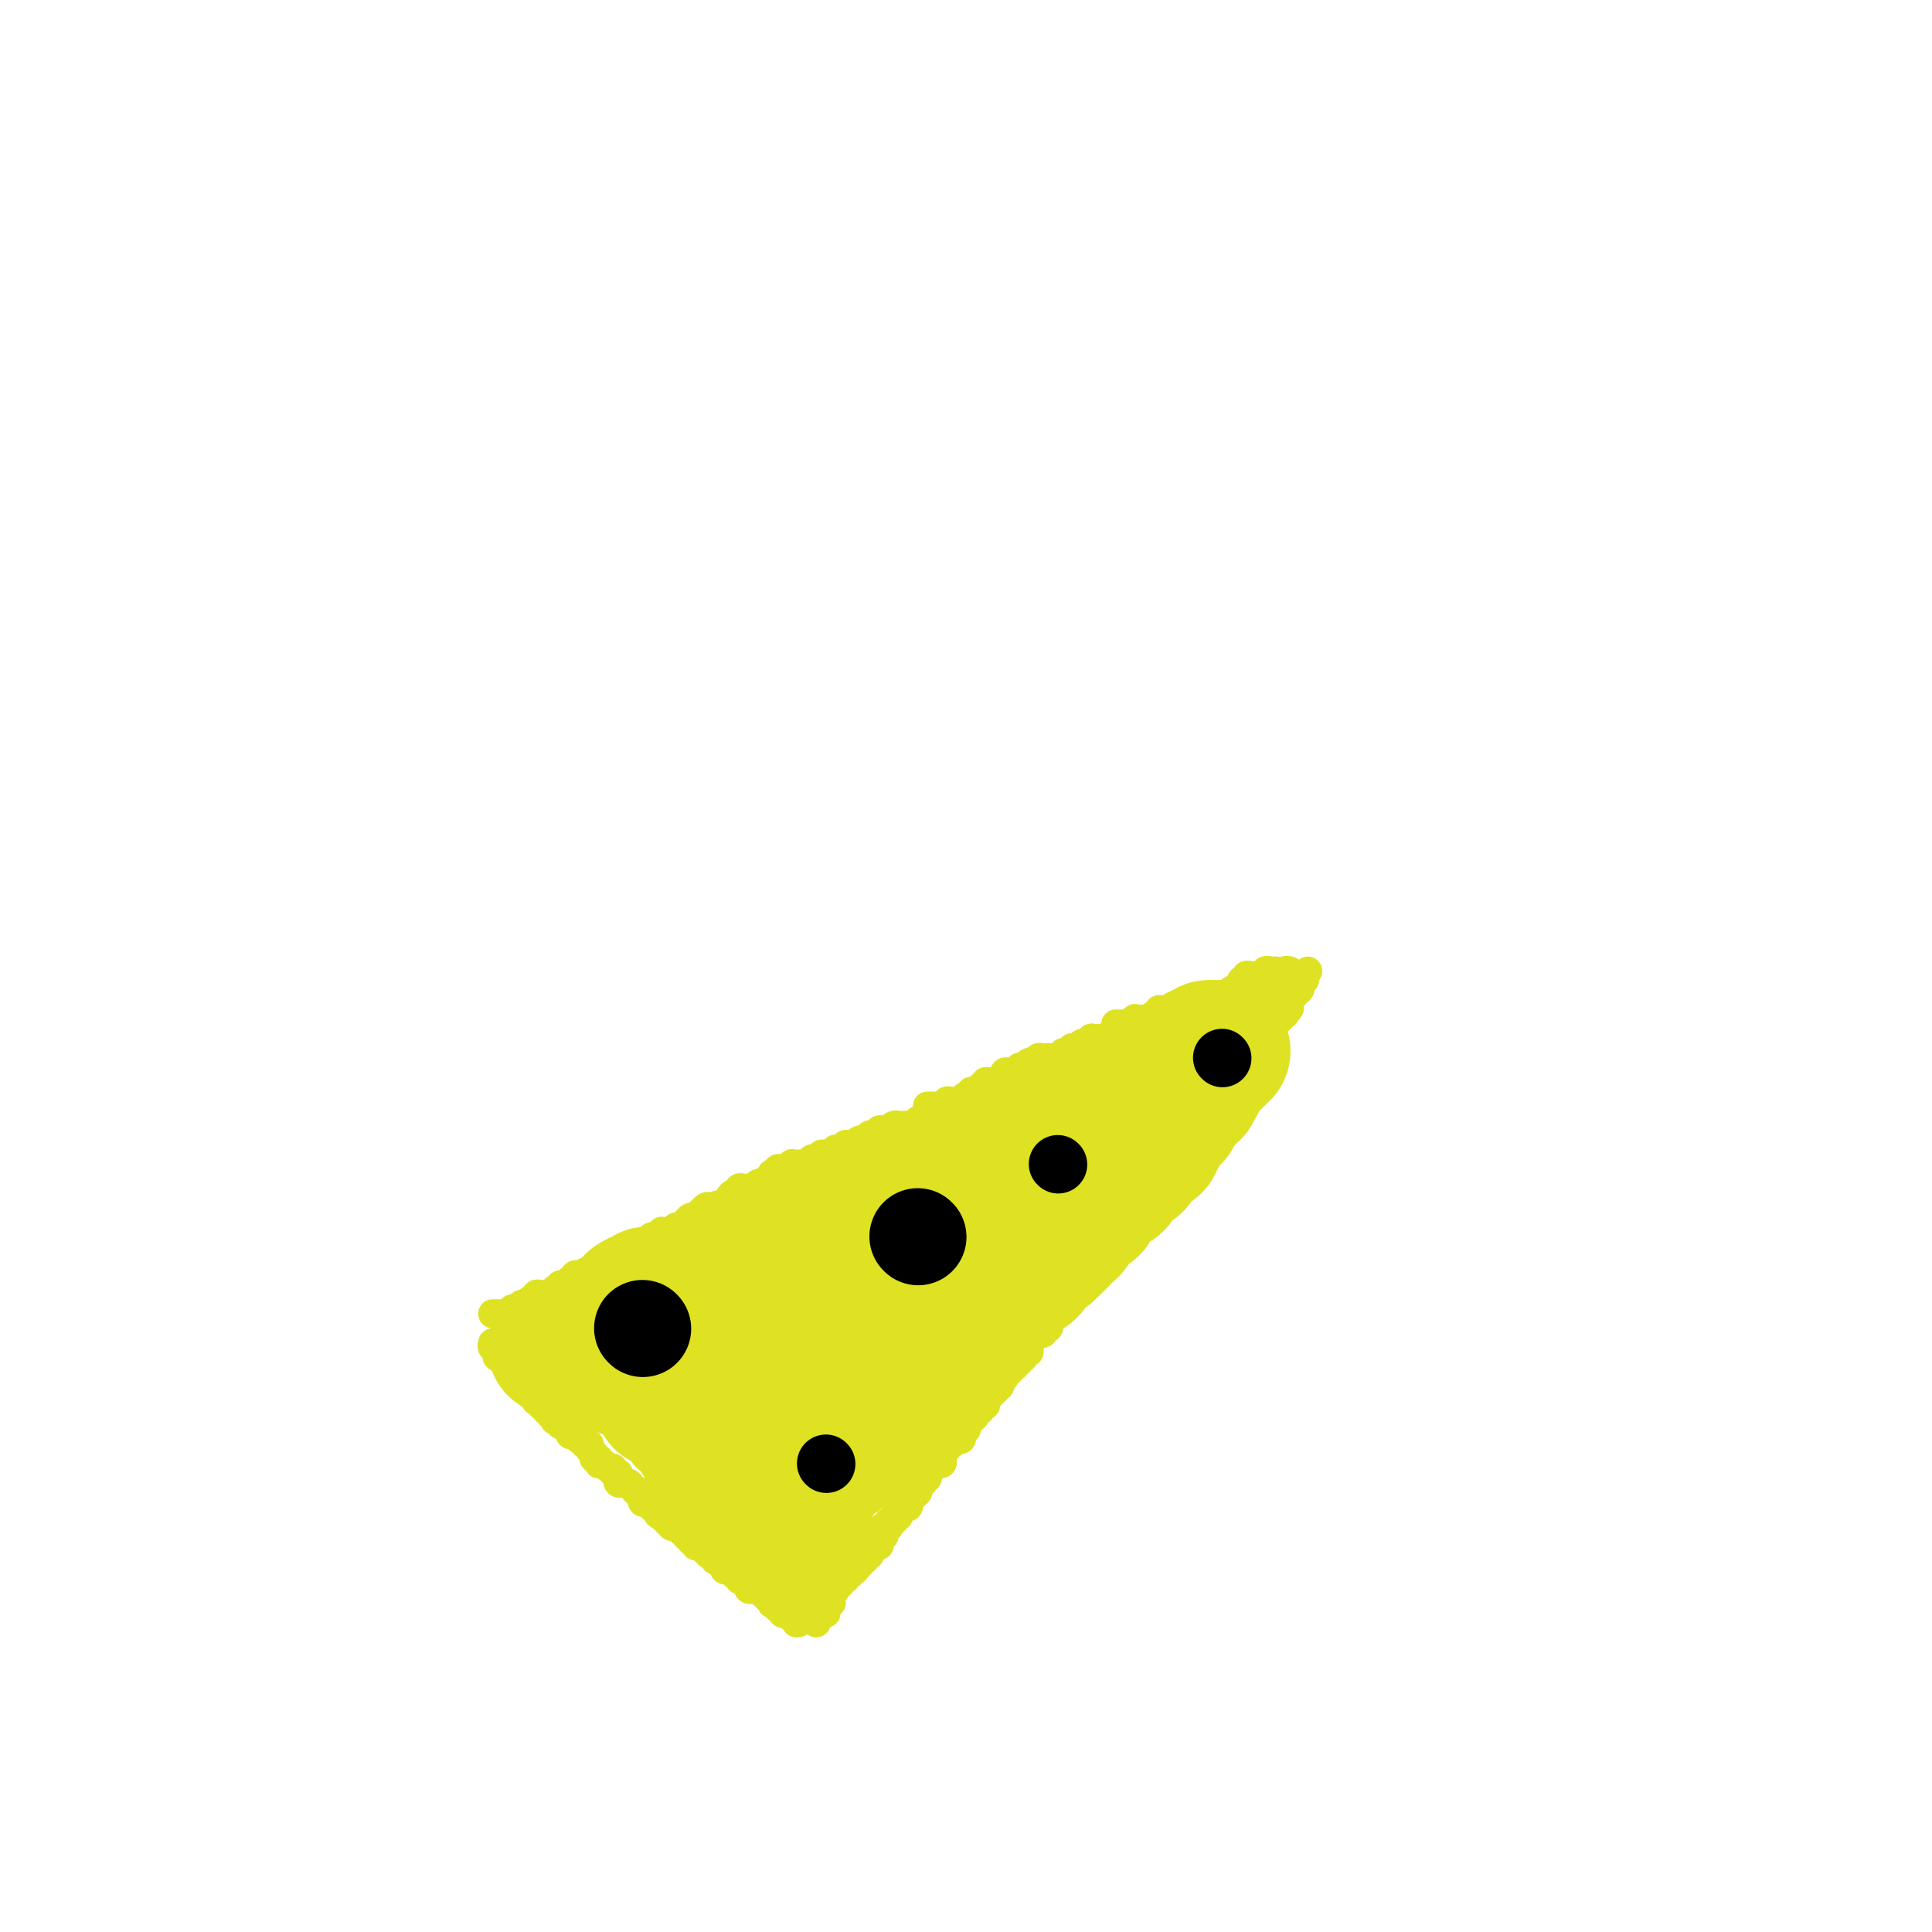 <svg viewBox='0 0 400 400' version='1.1' xmlns='http://www.w3.org/2000/svg' xmlns:xlink='http://www.w3.org/1999/xlink'><g fill='none' stroke='#DEE222' stroke-width='6' stroke-linecap='round' stroke-linejoin='round'><path d='M102,278c-0.111,0.445 -0.222,0.890 0,1c0.222,0.110 0.776,-0.114 1,0c0.224,0.114 0.116,0.566 0,1c-0.116,0.434 -0.241,0.851 0,1c0.241,0.149 0.849,0.029 1,0c0.151,-0.029 -0.155,0.034 0,0c0.155,-0.034 0.773,-0.163 1,0c0.227,0.163 0.065,0.618 0,1c-0.065,0.382 -0.032,0.691 0,1'/><path d='M105,283c0.691,0.709 0.920,-0.020 1,0c0.080,0.020 0.011,0.789 0,1c-0.011,0.211 0.035,-0.137 0,0c-0.035,0.137 -0.150,0.758 0,1c0.150,0.242 0.566,0.106 1,0c0.434,-0.106 0.886,-0.182 1,0c0.114,0.182 -0.109,0.622 0,1c0.109,0.378 0.551,0.693 1,1c0.449,0.307 0.905,0.604 1,1c0.095,0.396 -0.172,0.891 0,1c0.172,0.109 0.782,-0.168 1,0c0.218,0.168 0.043,0.781 0,1c-0.043,0.219 0.045,0.043 0,0c-0.045,-0.043 -0.223,0.045 0,0c0.223,-0.045 0.849,-0.223 1,0c0.151,0.223 -0.171,0.849 0,1c0.171,0.151 0.834,-0.171 1,0c0.166,0.171 -0.165,0.834 0,1c0.165,0.166 0.828,-0.165 1,0c0.172,0.165 -0.146,0.828 0,1c0.146,0.172 0.756,-0.146 1,0c0.244,0.146 0.121,0.756 0,1c-0.121,0.244 -0.239,0.121 0,0c0.239,-0.121 0.834,-0.239 1,0c0.166,0.239 -0.096,0.835 0,1c0.096,0.165 0.551,-0.100 1,0c0.449,0.100 0.891,0.567 1,1c0.109,0.433 -0.114,0.834 0,1c0.114,0.166 0.565,0.097 1,0c0.435,-0.097 0.853,-0.223 1,0c0.147,0.223 0.024,0.796 0,1c-0.024,0.204 0.050,0.040 0,0c-0.050,-0.040 -0.225,0.045 0,0c0.225,-0.045 0.849,-0.220 1,0c0.151,0.220 -0.171,0.833 0,1c0.171,0.167 0.834,-0.114 1,0c0.166,0.114 -0.166,0.623 0,1c0.166,0.377 0.829,0.623 1,1c0.171,0.377 -0.151,0.886 0,1c0.151,0.114 0.776,-0.167 1,0c0.224,0.167 0.049,0.781 0,1c-0.049,0.219 0.029,0.044 0,0c-0.029,-0.044 -0.167,0.045 0,0c0.167,-0.045 0.637,-0.223 1,0c0.363,0.223 0.619,0.849 1,1c0.381,0.151 0.887,-0.171 1,0c0.113,0.171 -0.167,0.834 0,1c0.167,0.166 0.781,-0.166 1,0c0.219,0.166 0.044,0.829 0,1c-0.044,0.171 0.044,-0.151 0,0c-0.044,0.151 -0.219,0.775 0,1c0.219,0.225 0.832,0.050 1,0c0.168,-0.050 -0.109,0.024 0,0c0.109,-0.024 0.603,-0.146 1,0c0.397,0.146 0.695,0.560 1,1c0.305,0.440 0.617,0.907 1,1c0.383,0.093 0.837,-0.186 1,0c0.163,0.186 0.033,0.838 0,1c-0.033,0.162 0.029,-0.167 0,0c-0.029,0.167 -0.148,0.829 0,1c0.148,0.171 0.565,-0.147 1,0c0.435,0.147 0.890,0.761 1,1c0.110,0.239 -0.124,0.103 0,0c0.124,-0.103 0.607,-0.172 1,0c0.393,0.172 0.697,0.586 1,1'/><path d='M137,313c4.968,4.863 1.388,2.020 0,1c-1.388,-1.020 -0.583,-0.217 0,0c0.583,0.217 0.945,-0.152 1,0c0.055,0.152 -0.197,0.826 0,1c0.197,0.174 0.841,-0.151 1,0c0.159,0.151 -0.169,0.776 0,1c0.169,0.224 0.834,0.045 1,0c0.166,-0.045 -0.167,0.045 0,0c0.167,-0.045 0.833,-0.223 1,0c0.167,0.223 -0.167,0.848 0,1c0.167,0.152 0.833,-0.171 1,0c0.167,0.171 -0.166,0.834 0,1c0.166,0.166 0.832,-0.165 1,0c0.168,0.165 -0.161,0.828 0,1c0.161,0.172 0.814,-0.146 1,0c0.186,0.146 -0.094,0.756 0,1c0.094,0.244 0.564,0.122 1,0c0.436,-0.122 0.839,-0.244 1,0c0.161,0.244 0.081,0.854 0,1c-0.081,0.146 -0.163,-0.172 0,0c0.163,0.172 0.569,0.833 1,1c0.431,0.167 0.885,-0.162 1,0c0.115,0.162 -0.109,0.814 0,1c0.109,0.186 0.551,-0.094 1,0c0.449,0.094 0.904,0.561 1,1c0.096,0.439 -0.166,0.849 0,1c0.166,0.151 0.761,0.045 1,0c0.239,-0.045 0.120,-0.027 0,0c-0.120,0.027 -0.243,0.063 0,0c0.243,-0.063 0.853,-0.227 1,0c0.147,0.227 -0.167,0.844 0,1c0.167,0.156 0.815,-0.150 1,0c0.185,0.150 -0.094,0.757 0,1c0.094,0.243 0.560,0.121 1,0c0.440,-0.121 0.854,-0.243 1,0c0.146,0.243 0.024,0.850 0,1c-0.024,0.150 0.049,-0.156 0,0c-0.049,0.156 -0.219,0.773 0,1c0.219,0.227 0.829,0.065 1,0c0.171,-0.065 -0.095,-0.031 0,0c0.095,0.031 0.551,0.060 1,0c0.449,-0.060 0.890,-0.208 1,0c0.110,0.208 -0.111,0.774 0,1c0.111,0.226 0.556,0.113 1,0'/><path d='M159,330c3.344,2.872 0.704,1.553 0,1c-0.704,-0.553 0.528,-0.340 1,0c0.472,0.340 0.183,0.808 0,1c-0.183,0.192 -0.260,0.108 0,0c0.260,-0.108 0.858,-0.239 1,0c0.142,0.239 -0.173,0.849 0,1c0.173,0.151 0.835,-0.155 1,0c0.165,0.155 -0.166,0.773 0,1c0.166,0.227 0.828,0.065 1,0c0.172,-0.065 -0.147,-0.031 0,0c0.147,0.031 0.761,0.060 1,0c0.239,-0.060 0.103,-0.208 0,0c-0.103,0.208 -0.172,0.774 0,1c0.172,0.226 0.586,0.113 1,0'/><path d='M165,335c0.933,1.000 0.267,1.000 0,1c-0.267,0.000 -0.133,0.000 0,0'/><path d='M102,272c0.331,-0.002 0.662,-0.005 1,0c0.338,0.005 0.682,0.016 1,0c0.318,-0.016 0.610,-0.061 1,0c0.390,0.061 0.878,0.228 1,0c0.122,-0.228 -0.122,-0.850 0,-1c0.122,-0.150 0.611,0.171 1,0c0.389,-0.171 0.678,-0.834 1,-1c0.322,-0.166 0.678,0.166 1,0c0.322,-0.166 0.611,-0.829 1,-1c0.389,-0.171 0.877,0.151 1,0c0.123,-0.151 -0.121,-0.776 0,-1c0.121,-0.224 0.606,-0.046 1,0c0.394,0.046 0.698,-0.039 1,0c0.302,0.039 0.602,0.203 1,0c0.398,-0.203 0.894,-0.771 1,-1c0.106,-0.229 -0.179,-0.118 0,0c0.179,0.118 0.823,0.243 1,0c0.177,-0.243 -0.111,-0.853 0,-1c0.111,-0.147 0.623,0.171 1,0c0.377,-0.171 0.621,-0.829 1,-1c0.379,-0.171 0.893,0.147 1,0c0.107,-0.147 -0.193,-0.757 0,-1c0.193,-0.243 0.879,-0.117 1,0c0.121,0.117 -0.322,0.225 0,0c0.322,-0.225 1.410,-0.782 2,-1c0.590,-0.218 0.682,-0.096 1,0c0.318,0.096 0.864,0.165 1,0c0.136,-0.165 -0.136,-0.565 0,-1c0.136,-0.435 0.680,-0.905 1,-1c0.320,-0.095 0.415,0.184 1,0c0.585,-0.184 1.661,-0.833 2,-1c0.339,-0.167 -0.059,0.147 0,0c0.059,-0.147 0.575,-0.757 1,-1c0.425,-0.243 0.758,-0.120 1,0c0.242,0.120 0.394,0.238 1,0c0.606,-0.238 1.668,-0.833 2,-1c0.332,-0.167 -0.065,0.095 0,0c0.065,-0.095 0.591,-0.547 1,-1c0.409,-0.453 0.701,-0.906 1,-1c0.299,-0.094 0.605,0.172 1,0c0.395,-0.172 0.879,-0.782 1,-1c0.121,-0.218 -0.123,-0.043 0,0c0.123,0.043 0.611,-0.045 1,0c0.389,0.045 0.678,0.223 1,0c0.322,-0.223 0.678,-0.848 1,-1c0.322,-0.152 0.611,0.170 1,0c0.389,-0.170 0.878,-0.833 1,-1c0.122,-0.167 -0.122,0.161 0,0c0.122,-0.161 0.610,-0.813 1,-1c0.390,-0.187 0.683,0.089 1,0c0.317,-0.089 0.659,-0.545 1,-1'/><path d='M145,251c6.890,-3.188 2.616,-0.658 1,0c-1.616,0.658 -0.574,-0.555 0,-1c0.574,-0.445 0.678,-0.123 1,0c0.322,0.123 0.861,0.048 1,0c0.139,-0.048 -0.121,-0.068 0,0c0.121,0.068 0.624,0.224 1,0c0.376,-0.224 0.627,-0.830 1,-1c0.373,-0.170 0.870,0.094 1,0c0.130,-0.094 -0.106,-0.547 0,-1c0.106,-0.453 0.554,-0.906 1,-1c0.446,-0.094 0.890,0.171 1,0c0.110,-0.171 -0.115,-0.778 0,-1c0.115,-0.222 0.570,-0.058 1,0c0.430,0.058 0.836,0.012 1,0c0.164,-0.012 0.085,0.012 0,0c-0.085,-0.012 -0.178,-0.060 0,0c0.178,0.060 0.626,0.227 1,0c0.374,-0.227 0.675,-0.849 1,-1c0.325,-0.151 0.674,0.170 1,0c0.326,-0.170 0.627,-0.829 1,-1c0.373,-0.171 0.817,0.147 1,0c0.183,-0.147 0.105,-0.757 0,-1c-0.105,-0.243 -0.235,-0.118 0,0c0.235,0.118 0.837,0.229 1,0c0.163,-0.229 -0.114,-0.797 0,-1c0.114,-0.203 0.618,-0.040 1,0c0.382,0.040 0.641,-0.042 1,0c0.359,0.042 0.817,0.207 1,0c0.183,-0.207 0.090,-0.788 0,-1c-0.090,-0.212 -0.178,-0.056 0,0c0.178,0.056 0.621,0.011 1,0c0.379,-0.011 0.693,0.011 1,0c0.307,-0.011 0.608,-0.054 1,0c0.392,0.054 0.875,0.207 1,0c0.125,-0.207 -0.107,-0.773 0,-1c0.107,-0.227 0.553,-0.114 1,0c0.447,0.114 0.894,0.228 1,0c0.106,-0.228 -0.129,-0.797 0,-1c0.129,-0.203 0.622,-0.040 1,0c0.378,0.040 0.640,-0.042 1,0c0.360,0.042 0.818,0.208 1,0c0.182,-0.208 0.086,-0.792 0,-1c-0.086,-0.208 -0.164,-0.042 0,0c0.164,0.042 0.570,-0.042 1,0c0.430,0.042 0.885,0.208 1,0c0.115,-0.208 -0.110,-0.792 0,-1c0.110,-0.208 0.554,-0.041 1,0c0.446,0.041 0.893,-0.045 1,0c0.107,0.045 -0.126,0.222 0,0c0.126,-0.222 0.612,-0.843 1,-1c0.388,-0.157 0.677,0.150 1,0c0.323,-0.150 0.678,-0.759 1,-1c0.322,-0.241 0.611,-0.116 1,0c0.389,0.116 0.877,0.224 1,0c0.123,-0.224 -0.121,-0.778 0,-1c0.121,-0.222 0.606,-0.112 1,0c0.394,0.112 0.697,0.226 1,0c0.303,-0.226 0.606,-0.793 1,-1c0.394,-0.207 0.879,-0.054 1,0c0.121,0.054 -0.122,0.011 0,0c0.122,-0.011 0.610,0.011 1,0c0.390,-0.011 0.682,-0.054 1,0c0.318,0.054 0.663,0.207 1,0c0.337,-0.207 0.667,-0.774 1,-1c0.333,-0.226 0.667,-0.112 1,0c0.333,0.112 0.663,0.223 1,0c0.337,-0.223 0.682,-0.778 1,-1c0.318,-0.222 0.611,-0.111 1,0c0.389,0.111 0.874,0.222 1,0c0.126,-0.222 -0.107,-0.777 0,-1c0.107,-0.223 0.553,-0.112 1,0c0.447,0.112 0.893,0.226 1,0c0.107,-0.226 -0.126,-0.793 0,-1c0.126,-0.207 0.611,-0.056 1,0c0.389,0.056 0.683,0.016 1,0c0.317,-0.016 0.659,-0.008 1,0'/><path d='M169,334c0.333,0.000 0.667,0.000 1,0c0.333,0.000 0.667,0.000 1,0'/><path d='M169,336c0.033,-0.311 0.065,-0.622 0,-1c-0.065,-0.378 -0.229,-0.823 0,-1c0.229,-0.177 0.850,-0.085 1,0c0.150,0.085 -0.170,0.163 0,0c0.170,-0.163 0.829,-0.568 1,-1c0.171,-0.432 -0.147,-0.890 0,-1c0.147,-0.110 0.757,0.128 1,0c0.243,-0.128 0.118,-0.622 0,-1c-0.118,-0.378 -0.229,-0.641 0,-1c0.229,-0.359 0.797,-0.813 1,-1c0.203,-0.187 0.039,-0.107 0,0c-0.039,0.107 0.046,0.240 0,0c-0.046,-0.240 -0.224,-0.853 0,-1c0.224,-0.147 0.849,0.172 1,0c0.151,-0.172 -0.171,-0.834 0,-1c0.171,-0.166 0.834,0.166 1,0c0.166,-0.166 -0.166,-0.829 0,-1c0.166,-0.171 0.829,0.152 1,0c0.171,-0.152 -0.152,-0.777 0,-1c0.152,-0.223 0.777,-0.045 1,0c0.223,0.045 0.045,-0.045 0,0c-0.045,0.045 0.045,0.223 0,0c-0.045,-0.223 -0.223,-0.848 0,-1c0.223,-0.152 0.848,0.170 1,0c0.152,-0.170 -0.170,-0.833 0,-1c0.170,-0.167 0.833,0.162 1,0c0.167,-0.162 -0.162,-0.813 0,-1c0.162,-0.187 0.814,0.091 1,0c0.186,-0.091 -0.094,-0.550 0,-1c0.094,-0.450 0.564,-0.890 1,-1c0.436,-0.110 0.839,0.112 1,0c0.161,-0.112 0.081,-0.556 0,-1'/><path d='M182,319c2.027,-2.566 0.595,-0.481 0,0c-0.595,0.481 -0.352,-0.642 0,-1c0.352,-0.358 0.813,0.049 1,0c0.187,-0.049 0.102,-0.553 0,-1c-0.102,-0.447 -0.219,-0.837 0,-1c0.219,-0.163 0.776,-0.100 1,0c0.224,0.100 0.116,0.238 0,0c-0.116,-0.238 -0.242,-0.852 0,-1c0.242,-0.148 0.850,0.172 1,0c0.150,-0.172 -0.157,-0.834 0,-1c0.157,-0.166 0.778,0.166 1,0c0.222,-0.166 0.044,-0.829 0,-1c-0.044,-0.171 0.044,0.151 0,0c-0.044,-0.151 -0.222,-0.775 0,-1c0.222,-0.225 0.843,-0.050 1,0c0.157,0.050 -0.150,-0.024 0,0c0.150,0.024 0.757,0.146 1,0c0.243,-0.146 0.122,-0.560 0,-1c-0.122,-0.440 -0.244,-0.905 0,-1c0.244,-0.095 0.854,0.181 1,0c0.146,-0.181 -0.171,-0.819 0,-1c0.171,-0.181 0.831,0.096 1,0c0.169,-0.096 -0.152,-0.566 0,-1c0.152,-0.434 0.777,-0.834 1,-1c0.223,-0.166 0.045,-0.100 0,0c-0.045,0.100 0.045,0.234 0,0c-0.045,-0.234 -0.223,-0.837 0,-1c0.223,-0.163 0.848,0.114 1,0c0.152,-0.114 -0.171,-0.619 0,-1c0.171,-0.381 0.834,-0.637 1,-1c0.166,-0.363 -0.166,-0.832 0,-1c0.166,-0.168 0.829,-0.035 1,0c0.171,0.035 -0.150,-0.028 0,0c0.150,0.028 0.771,0.147 1,0c0.229,-0.147 0.065,-0.560 0,-1c-0.065,-0.440 -0.033,-0.907 0,-1c0.033,-0.093 0.065,0.186 0,0c-0.065,-0.186 -0.227,-0.838 0,-1c0.227,-0.162 0.845,0.167 1,0c0.155,-0.167 -0.152,-0.830 0,-1c0.152,-0.170 0.762,0.151 1,0c0.238,-0.151 0.102,-0.775 0,-1c-0.102,-0.225 -0.172,-0.050 0,0c0.172,0.050 0.586,-0.024 1,0c0.414,0.024 0.829,0.147 1,0c0.171,-0.147 0.097,-0.565 0,-1c-0.097,-0.435 -0.219,-0.886 0,-1c0.219,-0.114 0.777,0.110 1,0c0.223,-0.110 0.112,-0.555 0,-1'/><path d='M200,295c2.802,-3.653 0.807,-0.785 0,0c-0.807,0.785 -0.428,-0.512 0,-1c0.428,-0.488 0.903,-0.168 1,0c0.097,0.168 -0.185,0.185 0,0c0.185,-0.185 0.838,-0.570 1,-1c0.162,-0.430 -0.167,-0.904 0,-1c0.167,-0.096 0.830,0.186 1,0c0.170,-0.186 -0.152,-0.838 0,-1c0.152,-0.162 0.777,0.168 1,0c0.223,-0.168 0.045,-0.834 0,-1c-0.045,-0.166 0.045,0.167 0,0c-0.045,-0.167 -0.223,-0.833 0,-1c0.223,-0.167 0.848,0.166 1,0c0.152,-0.166 -0.171,-0.832 0,-1c0.171,-0.168 0.834,0.162 1,0c0.166,-0.162 -0.166,-0.814 0,-1c0.166,-0.186 0.829,0.095 1,0c0.171,-0.095 -0.152,-0.565 0,-1c0.152,-0.435 0.777,-0.833 1,-1c0.223,-0.167 0.045,-0.101 0,0c-0.045,0.101 0.045,0.238 0,0c-0.045,-0.238 -0.223,-0.853 0,-1c0.223,-0.147 0.848,0.172 1,0c0.152,-0.172 -0.169,-0.834 0,-1c0.169,-0.166 0.829,0.166 1,0c0.171,-0.166 -0.146,-0.828 0,-1c0.146,-0.172 0.756,0.146 1,0c0.244,-0.146 0.122,-0.756 0,-1c-0.122,-0.244 -0.243,-0.122 0,0c0.243,0.122 0.850,0.244 1,0c0.150,-0.244 -0.156,-0.853 0,-1c0.156,-0.147 0.773,0.167 1,0c0.227,-0.167 0.065,-0.814 0,-1c-0.065,-0.186 -0.033,0.090 0,0c0.033,-0.090 0.065,-0.546 0,-1c-0.065,-0.454 -0.229,-0.907 0,-1c0.229,-0.093 0.850,0.172 1,0c0.150,-0.172 -0.171,-0.782 0,-1c0.171,-0.218 0.834,-0.043 1,0c0.166,0.043 -0.165,-0.044 0,0c0.165,0.044 0.828,0.219 1,0c0.172,-0.219 -0.146,-0.833 0,-1c0.146,-0.167 0.756,0.113 1,0c0.244,-0.113 0.122,-0.618 0,-1c-0.122,-0.382 -0.244,-0.642 0,-1c0.244,-0.358 0.854,-0.813 1,-1c0.146,-0.187 -0.171,-0.105 0,0c0.171,0.105 0.829,0.234 1,0c0.171,-0.234 -0.146,-0.832 0,-1c0.146,-0.168 0.756,0.095 1,0c0.244,-0.095 0.122,-0.547 0,-1c-0.122,-0.453 -0.243,-0.906 0,-1c0.243,-0.094 0.850,0.172 1,0c0.150,-0.172 -0.157,-0.782 0,-1c0.157,-0.218 0.777,-0.045 1,0c0.223,0.045 0.050,-0.040 0,0c-0.050,0.040 0.025,0.203 0,0c-0.025,-0.203 -0.150,-0.772 0,-1c0.150,-0.228 0.575,-0.114 1,0'/><path d='M223,267c3.576,-4.493 1.015,-1.725 0,-1c-1.015,0.725 -0.483,-0.594 0,-1c0.483,-0.406 0.918,0.102 1,0c0.082,-0.102 -0.188,-0.812 0,-1c0.188,-0.188 0.835,0.147 1,0c0.165,-0.147 -0.152,-0.774 0,-1c0.152,-0.226 0.772,-0.050 1,0c0.228,0.050 0.064,-0.024 0,0c-0.064,0.024 -0.027,0.147 0,0c0.027,-0.147 0.045,-0.565 0,-1c-0.045,-0.435 -0.151,-0.887 0,-1c0.151,-0.113 0.561,0.114 1,0c0.439,-0.114 0.906,-0.569 1,-1c0.094,-0.431 -0.186,-0.837 0,-1c0.186,-0.163 0.838,-0.081 1,0c0.162,0.081 -0.167,0.161 0,0c0.167,-0.161 0.830,-0.564 1,-1c0.170,-0.436 -0.152,-0.905 0,-1c0.152,-0.095 0.777,0.185 1,0c0.223,-0.185 0.045,-0.834 0,-1c-0.045,-0.166 0.045,0.153 0,0c-0.045,-0.153 -0.223,-0.777 0,-1c0.223,-0.223 0.848,-0.045 1,0c0.152,0.045 -0.171,-0.044 0,0c0.171,0.044 0.834,0.219 1,0c0.166,-0.219 -0.166,-0.833 0,-1c0.166,-0.167 0.829,0.114 1,0c0.171,-0.114 -0.152,-0.623 0,-1c0.152,-0.377 0.777,-0.623 1,-1c0.223,-0.377 0.045,-0.886 0,-1c-0.045,-0.114 0.045,0.167 0,0c-0.045,-0.167 -0.223,-0.781 0,-1c0.223,-0.219 0.848,-0.044 1,0c0.152,0.044 -0.169,-0.043 0,0c0.169,0.043 0.829,0.218 1,0c0.171,-0.218 -0.146,-0.828 0,-1c0.146,-0.172 0.756,0.094 1,0c0.244,-0.094 0.121,-0.547 0,-1c-0.121,-0.453 -0.238,-0.905 0,-1c0.238,-0.095 0.833,0.167 1,0c0.167,-0.167 -0.095,-0.762 0,-1c0.095,-0.238 0.548,-0.119 1,0'/><path d='M240,246c2.625,-3.266 0.688,-0.932 0,0c-0.688,0.932 -0.128,0.461 0,0c0.128,-0.461 -0.177,-0.912 0,-1c0.177,-0.088 0.836,0.187 1,0c0.164,-0.187 -0.166,-0.838 0,-1c0.166,-0.162 0.828,0.163 1,0c0.172,-0.163 -0.146,-0.814 0,-1c0.146,-0.186 0.757,0.093 1,0c0.243,-0.093 0.118,-0.560 0,-1c-0.118,-0.440 -0.229,-0.854 0,-1c0.229,-0.146 0.797,-0.024 1,0c0.203,0.024 0.039,-0.050 0,0c-0.039,0.050 0.046,0.225 0,0c-0.046,-0.225 -0.222,-0.849 0,-1c0.222,-0.151 0.844,0.169 1,0c0.156,-0.169 -0.154,-0.829 0,-1c0.154,-0.171 0.772,0.146 1,0c0.228,-0.146 0.065,-0.756 0,-1c-0.065,-0.244 -0.033,-0.122 0,0'/><path d='M192,229c0.342,0.001 0.684,0.001 1,0c0.316,-0.001 0.606,-0.004 1,0c0.394,0.004 0.893,0.015 1,0c0.107,-0.015 -0.179,-0.057 0,0c0.179,0.057 0.823,0.211 1,0c0.177,-0.211 -0.111,-0.789 0,-1c0.111,-0.211 0.622,-0.056 1,0c0.378,0.056 0.623,0.011 1,0c0.377,-0.011 0.884,0.011 1,0c0.116,-0.011 -0.161,-0.054 0,0c0.161,0.054 0.760,0.207 1,0c0.240,-0.207 0.119,-0.774 0,-1c-0.119,-0.226 -0.238,-0.112 0,0c0.238,0.112 0.833,0.223 1,0c0.167,-0.223 -0.095,-0.778 0,-1c0.095,-0.222 0.548,-0.111 1,0c0.452,0.111 0.905,0.222 1,0c0.095,-0.222 -0.168,-0.778 0,-1c0.168,-0.222 0.767,-0.112 1,0c0.233,0.112 0.100,0.226 0,0c-0.100,-0.226 -0.168,-0.791 0,-1c0.168,-0.209 0.570,-0.060 1,0c0.430,0.060 0.886,0.031 1,0c0.114,-0.031 -0.114,-0.065 0,0c0.114,0.065 0.569,0.228 1,0c0.431,-0.228 0.836,-0.846 1,-1c0.164,-0.154 0.086,0.156 0,0c-0.086,-0.156 -0.182,-0.778 0,-1c0.182,-0.222 0.640,-0.046 1,0c0.360,0.046 0.622,-0.040 1,0c0.378,0.040 0.872,0.204 1,0c0.128,-0.204 -0.110,-0.776 0,-1c0.110,-0.224 0.568,-0.099 1,0c0.432,0.099 0.838,0.171 1,0c0.162,-0.171 0.081,-0.586 0,-1'/><path d='M213,220c3.411,-1.409 1.440,-0.430 1,0c-0.440,0.430 0.653,0.311 1,0c0.347,-0.311 -0.051,-0.816 0,-1c0.051,-0.184 0.553,-0.049 1,0c0.447,0.049 0.841,0.013 1,0c0.159,-0.013 0.085,-0.002 0,0c-0.085,0.002 -0.181,-0.003 0,0c0.181,0.003 0.640,0.015 1,0c0.360,-0.015 0.622,-0.055 1,0c0.378,0.055 0.872,0.207 1,0c0.128,-0.207 -0.110,-0.774 0,-1c0.110,-0.226 0.568,-0.112 1,0c0.432,0.112 0.837,0.222 1,0c0.163,-0.222 0.085,-0.776 0,-1c-0.085,-0.224 -0.176,-0.116 0,0c0.176,0.116 0.621,0.241 1,0c0.379,-0.241 0.694,-0.849 1,-1c0.306,-0.151 0.603,0.156 1,0c0.397,-0.156 0.894,-0.774 1,-1c0.106,-0.226 -0.179,-0.061 0,0c0.179,0.061 0.823,0.017 1,0c0.177,-0.017 -0.111,-0.008 0,0c0.111,0.008 0.622,0.016 1,0c0.378,-0.016 0.623,-0.056 1,0c0.377,0.056 0.885,0.207 1,0c0.115,-0.207 -0.163,-0.774 0,-1c0.163,-0.226 0.765,-0.112 1,0c0.235,0.112 0.101,0.223 0,0c-0.101,-0.223 -0.168,-0.778 0,-1c0.168,-0.222 0.571,-0.111 1,0c0.429,0.111 0.885,0.222 1,0c0.115,-0.222 -0.110,-0.778 0,-1c0.110,-0.222 0.555,-0.111 1,0'/><path d='M234,212c3.471,-1.177 1.647,-0.119 1,0c-0.647,0.119 -0.118,-0.700 0,-1c0.118,-0.300 -0.176,-0.081 0,0c0.176,0.081 0.822,0.023 1,0c0.178,-0.023 -0.111,-0.010 0,0c0.111,0.010 0.622,0.016 1,0c0.378,-0.016 0.623,-0.056 1,0c0.377,0.056 0.886,0.207 1,0c0.114,-0.207 -0.165,-0.774 0,-1c0.165,-0.226 0.776,-0.112 1,0c0.224,0.112 0.060,0.223 0,0c-0.060,-0.223 -0.017,-0.778 0,-1c0.017,-0.222 0.009,-0.111 0,0'/><path d='M244,241c-0.122,-0.342 -0.244,-0.684 0,-1c0.244,-0.316 0.854,-0.606 1,-1c0.146,-0.394 -0.172,-0.890 0,-1c0.172,-0.110 0.835,0.167 1,0c0.165,-0.167 -0.166,-0.780 0,-1c0.166,-0.220 0.829,-0.049 1,0c0.171,0.049 -0.150,-0.024 0,0c0.150,0.024 0.771,0.146 1,0c0.229,-0.146 0.065,-0.560 0,-1c-0.065,-0.440 -0.033,-0.906 0,-1c0.033,-0.094 0.065,0.185 0,0c-0.065,-0.185 -0.227,-0.833 0,-1c0.227,-0.167 0.844,0.147 1,0c0.156,-0.147 -0.150,-0.756 0,-1c0.150,-0.244 0.757,-0.122 1,0c0.243,0.122 0.121,0.244 0,0c-0.121,-0.244 -0.242,-0.853 0,-1c0.242,-0.147 0.849,0.167 1,0c0.151,-0.167 -0.152,-0.814 0,-1c0.152,-0.186 0.759,0.090 1,0c0.241,-0.090 0.117,-0.546 0,-1c-0.117,-0.454 -0.228,-0.905 0,-1c0.228,-0.095 0.793,0.168 1,0c0.207,-0.168 0.054,-0.767 0,-1c-0.054,-0.233 -0.011,-0.100 0,0c0.011,0.100 -0.011,0.168 0,0c0.011,-0.168 0.054,-0.570 0,-1c-0.054,-0.430 -0.207,-0.886 0,-1c0.207,-0.114 0.774,0.114 1,0c0.226,-0.114 0.112,-0.570 0,-1c-0.112,-0.430 -0.224,-0.833 0,-1c0.224,-0.167 0.782,-0.096 1,0c0.218,0.096 0.097,0.218 0,0c-0.097,-0.218 -0.171,-0.777 0,-1c0.171,-0.223 0.585,-0.112 1,0'/><path d='M256,223c1.796,-3.023 0.285,-1.579 0,-1c-0.285,0.579 0.655,0.295 1,0c0.345,-0.295 0.096,-0.601 0,-1c-0.096,-0.399 -0.040,-0.890 0,-1c0.040,-0.110 0.062,0.163 0,0c-0.062,-0.163 -0.209,-0.761 0,-1c0.209,-0.239 0.773,-0.121 1,0c0.227,0.121 0.117,0.243 0,0c-0.117,-0.243 -0.241,-0.853 0,-1c0.241,-0.147 0.848,0.167 1,0c0.152,-0.167 -0.151,-0.815 0,-1c0.151,-0.185 0.758,0.094 1,0c0.242,-0.094 0.121,-0.560 0,-1c-0.121,-0.440 -0.243,-0.854 0,-1c0.243,-0.146 0.850,-0.024 1,0c0.150,0.024 -0.157,-0.050 0,0c0.157,0.050 0.778,0.225 1,0c0.222,-0.225 0.044,-0.849 0,-1c-0.044,-0.151 0.045,0.171 0,0c-0.045,-0.171 -0.223,-0.834 0,-1c0.223,-0.166 0.848,0.167 1,0c0.152,-0.167 -0.170,-0.833 0,-1c0.170,-0.167 0.833,0.165 1,0c0.167,-0.165 -0.161,-0.828 0,-1c0.161,-0.172 0.813,0.146 1,0c0.187,-0.146 -0.089,-0.756 0,-1c0.089,-0.244 0.545,-0.122 1,0'/><path d='M266,210c1.667,-2.167 0.833,-1.083 0,0'/><path d='M231,212c0.331,0.000 0.662,0.000 1,0c0.338,-0.000 0.682,-0.000 1,0c0.318,0.000 0.611,0.001 1,0c0.389,-0.001 0.874,-0.004 1,0c0.126,0.004 -0.107,0.015 0,0c0.107,-0.015 0.553,-0.057 1,0c0.447,0.057 0.894,0.211 1,0c0.106,-0.211 -0.130,-0.789 0,-1c0.130,-0.211 0.626,-0.057 1,0c0.374,0.057 0.626,0.016 1,0c0.374,-0.016 0.870,-0.008 1,0c0.130,0.008 -0.106,0.016 0,0c0.106,-0.016 0.554,-0.057 1,0c0.446,0.057 0.890,0.212 1,0c0.110,-0.212 -0.115,-0.793 0,-1c0.115,-0.207 0.570,-0.041 1,0c0.430,0.041 0.836,-0.042 1,0c0.164,0.042 0.085,0.208 0,0c-0.085,-0.208 -0.176,-0.792 0,-1c0.176,-0.208 0.621,-0.042 1,0c0.379,0.042 0.694,-0.040 1,0c0.306,0.040 0.603,0.203 1,0c0.397,-0.203 0.894,-0.773 1,-1c0.106,-0.227 -0.178,-0.112 0,0c0.178,0.112 0.817,0.223 1,0c0.183,-0.223 -0.092,-0.778 0,-1c0.092,-0.222 0.550,-0.112 1,0c0.450,0.112 0.891,0.226 1,0c0.109,-0.226 -0.115,-0.793 0,-1c0.115,-0.207 0.569,-0.056 1,0c0.431,0.056 0.837,0.016 1,0c0.163,-0.016 0.081,-0.008 0,0c-0.081,0.008 -0.162,0.016 0,0c0.162,-0.016 0.568,-0.057 1,0c0.432,0.057 0.889,0.211 1,0c0.111,-0.211 -0.124,-0.788 0,-1c0.124,-0.212 0.607,-0.061 1,0c0.393,0.061 0.697,0.030 1,0'/><path d='M257,205c4.018,-1.327 1.062,-1.144 0,-1c-1.062,0.144 -0.229,0.249 0,0c0.229,-0.249 -0.145,-0.851 0,-1c0.145,-0.149 0.809,0.156 1,0c0.191,-0.156 -0.090,-0.774 0,-1c0.090,-0.226 0.550,-0.061 1,0c0.450,0.061 0.891,0.017 1,0c0.109,-0.017 -0.115,-0.008 0,0c0.115,0.008 0.570,0.016 1,0c0.430,-0.016 0.837,-0.057 1,0c0.163,0.057 0.082,0.211 0,0c-0.082,-0.211 -0.166,-0.789 0,-1c0.166,-0.211 0.583,-0.057 1,0c0.417,0.057 0.833,0.016 1,0c0.167,-0.016 0.083,-0.008 0,0'/><path d='M262,212c-0.122,-0.425 -0.244,-0.850 0,-1c0.244,-0.150 0.854,-0.025 1,0c0.146,0.025 -0.171,-0.048 0,0c0.171,0.048 0.829,0.219 1,0c0.171,-0.219 -0.147,-0.828 0,-1c0.147,-0.172 0.757,0.094 1,0c0.243,-0.094 0.118,-0.546 0,-1c-0.118,-0.454 -0.229,-0.910 0,-1c0.229,-0.090 0.797,0.186 1,0c0.203,-0.186 0.039,-0.835 0,-1c-0.039,-0.165 0.046,0.153 0,0c-0.046,-0.153 -0.224,-0.777 0,-1c0.224,-0.223 0.848,-0.045 1,0c0.152,0.045 -0.169,-0.043 0,0c0.169,0.043 0.829,0.218 1,0c0.171,-0.218 -0.147,-0.828 0,-1c0.147,-0.172 0.758,0.095 1,0c0.242,-0.095 0.117,-0.551 0,-1c-0.117,-0.449 -0.224,-0.890 0,-1c0.224,-0.110 0.778,0.111 1,0c0.222,-0.111 0.111,-0.556 0,-1'/><path d='M270,202c1.333,-1.667 0.667,-0.833 0,0'/><path d='M258,204c0.332,0.001 0.663,0.001 1,0c0.337,-0.001 0.678,-0.004 1,0c0.322,0.004 0.625,0.015 1,0c0.375,-0.015 0.822,-0.056 1,0c0.178,0.056 0.085,0.207 0,0c-0.085,-0.207 -0.164,-0.773 0,-1c0.164,-0.227 0.569,-0.114 1,0c0.431,0.114 0.886,0.228 1,0c0.114,-0.228 -0.114,-0.797 0,-1c0.114,-0.203 0.570,-0.040 1,0c0.430,0.040 0.833,-0.042 1,0c0.167,0.042 0.096,0.207 0,0c-0.096,-0.207 -0.218,-0.787 0,-1c0.218,-0.213 0.777,-0.061 1,0c0.223,0.061 0.112,0.030 0,0'/></g>
<g fill='none' stroke='#DEE222' stroke-width='28' stroke-linecap='round' stroke-linejoin='round'><path d='M119,279c-0.330,0.000 -0.660,0.000 -1,0c-0.340,0.000 -0.689,0.000 -1,0c-0.311,0.000 -0.584,0.000 -1,0c-0.416,0.000 -0.976,0.000 -1,0c-0.024,0.000 0.488,0.000 1,0'/><path d='M116,279c-0.287,0.001 0.497,0.004 1,0c0.503,-0.004 0.726,-0.015 1,0c0.274,0.015 0.598,0.056 1,0c0.402,-0.056 0.881,-0.207 1,0c0.119,0.207 -0.122,0.774 0,1c0.122,0.226 0.606,0.113 1,0c0.394,-0.113 0.698,-0.226 1,0c0.302,0.226 0.602,0.793 1,1c0.398,0.207 0.894,0.056 1,0c0.106,-0.056 -0.179,-0.016 0,0c0.179,0.016 0.823,0.008 1,0c0.177,-0.008 -0.111,-0.017 0,0c0.111,0.017 0.621,0.061 1,0c0.379,-0.061 0.627,-0.228 1,0c0.373,0.228 0.870,0.850 1,1c0.130,0.150 -0.106,-0.171 0,0c0.106,0.171 0.553,0.834 1,1c0.447,0.166 0.894,-0.166 1,0c0.106,0.166 -0.129,0.829 0,1c0.129,0.171 0.622,-0.150 1,0c0.378,0.150 0.641,0.771 1,1c0.359,0.229 0.813,0.064 1,0c0.187,-0.064 0.106,-0.029 0,0c-0.106,0.029 -0.236,0.050 0,0c0.236,-0.050 0.837,-0.172 1,0c0.163,0.172 -0.114,0.639 0,1c0.114,0.361 0.619,0.618 1,1c0.381,0.382 0.637,0.891 1,1c0.363,0.109 0.833,-0.181 1,0c0.167,0.181 0.030,0.833 0,1c-0.030,0.167 0.047,-0.152 0,0c-0.047,0.152 -0.219,0.776 0,1c0.219,0.224 0.828,0.050 1,0c0.172,-0.050 -0.093,0.024 0,0c0.093,-0.024 0.546,-0.146 1,0c0.454,0.146 0.910,0.560 1,1c0.090,0.440 -0.186,0.906 0,1c0.186,0.094 0.833,-0.185 1,0c0.167,0.185 -0.147,0.833 0,1c0.147,0.167 0.756,-0.147 1,0c0.244,0.147 0.122,0.757 0,1c-0.122,0.243 -0.244,0.121 0,0c0.244,-0.121 0.854,-0.240 1,0c0.146,0.240 -0.172,0.838 0,1c0.172,0.162 0.834,-0.114 1,0c0.166,0.114 -0.166,0.618 0,1c0.166,0.382 0.828,0.642 1,1c0.172,0.358 -0.146,0.813 0,1c0.146,0.187 0.756,0.106 1,0c0.244,-0.106 0.121,-0.236 0,0c-0.121,0.236 -0.238,0.836 0,1c0.238,0.164 0.833,-0.110 1,0c0.167,0.110 -0.095,0.604 0,1c0.095,0.396 0.546,0.695 1,1c0.454,0.305 0.910,0.617 1,1c0.090,0.383 -0.186,0.838 0,1c0.186,0.162 0.834,0.032 1,0c0.166,-0.032 -0.149,0.033 0,0c0.149,-0.033 0.762,-0.163 1,0c0.238,0.163 0.103,0.621 0,1c-0.103,0.379 -0.172,0.680 0,1c0.172,0.320 0.586,0.660 1,1'/><path d='M152,306c3.101,3.493 1.353,1.724 1,1c-0.353,-0.724 0.690,-0.405 1,0c0.310,0.405 -0.114,0.896 0,1c0.114,0.104 0.767,-0.180 1,0c0.233,0.180 0.048,0.822 0,1c-0.048,0.178 0.042,-0.110 0,0c-0.042,0.110 -0.218,0.617 0,1c0.218,0.383 0.828,0.643 1,1c0.172,0.357 -0.093,0.813 0,1c0.093,0.187 0.546,0.107 1,0c0.454,-0.107 0.910,-0.240 1,0c0.090,0.240 -0.186,0.853 0,1c0.186,0.147 0.835,-0.172 1,0c0.165,0.172 -0.153,0.834 0,1c0.153,0.166 0.777,-0.166 1,0c0.223,0.166 0.045,0.829 0,1c-0.045,0.171 0.044,-0.151 0,0c-0.044,0.151 -0.219,0.775 0,1c0.219,0.225 0.833,0.050 1,0c0.167,-0.050 -0.114,0.024 0,0c0.114,-0.024 0.623,-0.145 1,0c0.377,0.145 0.623,0.558 1,1c0.377,0.442 0.886,0.914 1,1c0.114,0.086 -0.166,-0.216 0,0c0.166,0.216 0.776,0.948 1,1c0.224,0.052 0.060,-0.578 0,-1c-0.060,-0.422 -0.016,-0.638 0,-1c0.016,-0.362 0.003,-0.872 0,-1c-0.003,-0.128 0.003,0.124 0,0c-0.003,-0.124 -0.015,-0.626 0,-1c0.015,-0.374 0.055,-0.621 0,-1c-0.055,-0.379 -0.207,-0.889 0,-1c0.207,-0.111 0.774,0.178 1,0c0.226,-0.178 0.113,-0.821 0,-1c-0.113,-0.179 -0.226,0.107 0,0c0.226,-0.107 0.792,-0.606 1,-1c0.208,-0.394 0.060,-0.684 0,-1c-0.060,-0.316 -0.030,-0.658 0,-1'/><path d='M167,309c0.537,-1.714 0.880,-0.998 1,-1c0.120,-0.002 0.017,-0.722 0,-1c-0.017,-0.278 0.051,-0.116 0,0c-0.051,0.116 -0.220,0.185 0,0c0.220,-0.185 0.829,-0.623 1,-1c0.171,-0.377 -0.095,-0.694 0,-1c0.095,-0.306 0.551,-0.603 1,-1c0.449,-0.397 0.891,-0.894 1,-1c0.109,-0.106 -0.115,0.179 0,0c0.115,-0.179 0.571,-0.821 1,-1c0.429,-0.179 0.832,0.106 1,0c0.168,-0.106 0.101,-0.603 0,-1c-0.101,-0.397 -0.234,-0.694 0,-1c0.234,-0.306 0.837,-0.621 1,-1c0.163,-0.379 -0.114,-0.824 0,-1c0.114,-0.176 0.618,-0.085 1,0c0.382,0.085 0.642,0.164 1,0c0.358,-0.164 0.813,-0.569 1,-1c0.187,-0.431 0.106,-0.886 0,-1c-0.106,-0.114 -0.235,0.114 0,0c0.235,-0.114 0.836,-0.569 1,-1c0.164,-0.431 -0.110,-0.836 0,-1c0.110,-0.164 0.603,-0.085 1,0c0.397,0.085 0.697,0.177 1,0c0.303,-0.177 0.607,-0.622 1,-1c0.393,-0.378 0.875,-0.690 1,-1c0.125,-0.310 -0.106,-0.618 0,-1c0.106,-0.382 0.549,-0.837 1,-1c0.451,-0.163 0.909,-0.032 1,0c0.091,0.032 -0.186,-0.034 0,0c0.186,0.034 0.835,0.168 1,0c0.165,-0.168 -0.153,-0.637 0,-1c0.153,-0.363 0.777,-0.618 1,-1c0.223,-0.382 0.045,-0.891 0,-1c-0.045,-0.109 0.043,0.181 0,0c-0.043,-0.181 -0.218,-0.832 0,-1c0.218,-0.168 0.828,0.149 1,0c0.172,-0.149 -0.095,-0.762 0,-1c0.095,-0.238 0.551,-0.102 1,0c0.449,0.102 0.891,0.168 1,0c0.109,-0.168 -0.115,-0.571 0,-1c0.115,-0.429 0.570,-0.885 1,-1c0.430,-0.115 0.836,0.110 1,0c0.164,-0.110 0.087,-0.554 0,-1c-0.087,-0.446 -0.182,-0.894 0,-1c0.182,-0.106 0.641,0.130 1,0c0.359,-0.130 0.617,-0.627 1,-1c0.383,-0.373 0.891,-0.621 1,-1c0.109,-0.379 -0.182,-0.890 0,-1c0.182,-0.110 0.836,0.182 1,0c0.164,-0.182 -0.164,-0.837 0,-1c0.164,-0.163 0.818,0.167 1,0c0.182,-0.167 -0.110,-0.833 0,-1c0.110,-0.167 0.621,0.163 1,0c0.379,-0.163 0.626,-0.818 1,-1c0.374,-0.182 0.875,0.109 1,0c0.125,-0.109 -0.125,-0.617 0,-1c0.125,-0.383 0.625,-0.641 1,-1c0.375,-0.359 0.626,-0.818 1,-1c0.374,-0.182 0.870,-0.087 1,0c0.130,0.087 -0.105,0.164 0,0c0.105,-0.164 0.549,-0.570 1,-1c0.451,-0.430 0.908,-0.885 1,-1c0.092,-0.115 -0.183,0.109 0,0c0.183,-0.109 0.824,-0.550 1,-1c0.176,-0.450 -0.111,-0.908 0,-1c0.111,-0.092 0.621,0.183 1,0c0.379,-0.183 0.627,-0.822 1,-1c0.373,-0.178 0.872,0.106 1,0c0.128,-0.106 -0.116,-0.602 0,-1c0.116,-0.398 0.590,-0.698 1,-1c0.410,-0.302 0.754,-0.606 1,-1c0.246,-0.394 0.395,-0.879 1,-1c0.605,-0.121 1.668,0.122 2,0c0.332,-0.122 -0.066,-0.607 0,-1c0.066,-0.393 0.595,-0.693 1,-1c0.405,-0.307 0.686,-0.621 1,-1c0.314,-0.379 0.661,-0.823 1,-1c0.339,-0.177 0.669,-0.089 1,0'/><path d='M217,259c6.588,-6.211 1.558,-2.239 0,-1c-1.558,1.239 0.356,-0.256 1,-1c0.644,-0.744 0.019,-0.738 0,-1c-0.019,-0.262 0.570,-0.791 1,-1c0.430,-0.209 0.703,-0.097 1,0c0.297,0.097 0.618,0.180 1,0c0.382,-0.180 0.824,-0.622 1,-1c0.176,-0.378 0.085,-0.694 0,-1c-0.085,-0.306 -0.164,-0.604 0,-1c0.164,-0.396 0.569,-0.890 1,-1c0.431,-0.110 0.886,0.164 1,0c0.114,-0.164 -0.114,-0.766 0,-1c0.114,-0.234 0.570,-0.100 1,0c0.430,0.100 0.832,0.168 1,0c0.168,-0.168 0.100,-0.570 0,-1c-0.100,-0.430 -0.233,-0.886 0,-1c0.233,-0.114 0.832,0.114 1,0c0.168,-0.114 -0.096,-0.570 0,-1c0.096,-0.430 0.552,-0.832 1,-1c0.448,-0.168 0.890,-0.100 1,0c0.110,0.100 -0.111,0.234 0,0c0.111,-0.234 0.555,-0.836 1,-1c0.445,-0.164 0.893,0.110 1,0c0.107,-0.110 -0.125,-0.603 0,-1c0.125,-0.397 0.607,-0.698 1,-1c0.393,-0.302 0.696,-0.606 1,-1c0.304,-0.394 0.607,-0.879 1,-1c0.393,-0.121 0.875,0.122 1,0c0.125,-0.122 -0.107,-0.607 0,-1c0.107,-0.393 0.555,-0.693 1,-1c0.445,-0.307 0.889,-0.621 1,-1c0.111,-0.379 -0.110,-0.823 0,-1c0.110,-0.177 0.552,-0.089 1,0c0.448,0.089 0.904,0.178 1,0c0.096,-0.178 -0.166,-0.622 0,-1c0.166,-0.378 0.761,-0.689 1,-1c0.239,-0.311 0.121,-0.622 0,-1c-0.121,-0.378 -0.244,-0.823 0,-1c0.244,-0.177 0.854,-0.085 1,0c0.146,0.085 -0.172,0.163 0,0c0.172,-0.163 0.835,-0.568 1,-1c0.165,-0.432 -0.166,-0.890 0,-1c0.166,-0.110 0.829,0.128 1,0c0.171,-0.128 -0.151,-0.623 0,-1c0.151,-0.377 0.777,-0.636 1,-1c0.223,-0.364 0.045,-0.832 0,-1c-0.045,-0.168 0.043,-0.035 0,0c-0.043,0.035 -0.218,-0.028 0,0c0.218,0.028 0.829,0.148 1,0c0.171,-0.148 -0.099,-0.565 0,-1c0.099,-0.435 0.566,-0.887 1,-1c0.434,-0.113 0.834,0.113 1,0c0.166,-0.113 0.097,-0.565 0,-1c-0.097,-0.435 -0.223,-0.852 0,-1c0.223,-0.148 0.796,-0.028 1,0c0.204,0.028 0.040,-0.035 0,0c-0.040,0.035 0.045,0.167 0,0c-0.045,-0.167 -0.218,-0.632 0,-1c0.218,-0.368 0.828,-0.637 1,-1c0.172,-0.363 -0.094,-0.818 0,-1c0.094,-0.182 0.547,-0.091 1,0'/><path d='M250,221c5.123,-6.044 1.429,-2.154 0,-1c-1.429,1.154 -0.594,-0.427 0,-1c0.594,-0.573 0.947,-0.139 1,0c0.053,0.139 -0.195,-0.019 0,0c0.195,0.019 0.834,0.215 1,0c0.166,-0.215 -0.141,-0.842 0,-1c0.141,-0.158 0.728,0.153 1,0c0.272,-0.153 0.228,-0.769 0,-1c-0.228,-0.231 -0.639,-0.077 -1,0c-0.361,0.077 -0.671,0.077 -1,0c-0.329,-0.077 -0.676,-0.231 -1,0c-0.324,0.231 -0.625,0.845 -1,1c-0.375,0.155 -0.825,-0.151 -1,0c-0.175,0.151 -0.075,0.758 0,1c0.075,0.242 0.126,0.120 0,0c-0.126,-0.120 -0.429,-0.239 -1,0c-0.571,0.239 -1.410,0.837 -2,1c-0.590,0.163 -0.932,-0.110 -1,0c-0.068,0.110 0.136,0.604 0,1c-0.136,0.396 -0.614,0.693 -1,1c-0.386,0.307 -0.681,0.622 -1,1c-0.319,0.378 -0.663,0.819 -1,1c-0.337,0.181 -0.668,0.104 -1,0c-0.332,-0.104 -0.667,-0.234 -1,0c-0.333,0.234 -0.666,0.832 -1,1c-0.334,0.168 -0.670,-0.095 -1,0c-0.330,0.095 -0.653,0.546 -1,1c-0.347,0.454 -0.718,0.909 -1,1c-0.282,0.091 -0.475,-0.182 -1,0c-0.525,0.182 -1.382,0.819 -2,1c-0.618,0.181 -0.996,-0.092 -1,0c-0.004,0.092 0.367,0.551 0,1c-0.367,0.449 -1.473,0.890 -2,1c-0.527,0.110 -0.474,-0.110 -1,0c-0.526,0.110 -1.632,0.550 -2,1c-0.368,0.450 0.003,0.909 0,1c-0.003,0.091 -0.381,-0.187 -1,0c-0.619,0.187 -1.479,0.838 -2,1c-0.521,0.162 -0.703,-0.164 -1,0c-0.297,0.164 -0.710,0.818 -1,1c-0.290,0.182 -0.459,-0.109 -1,0c-0.541,0.109 -1.454,0.618 -2,1c-0.546,0.382 -0.724,0.638 -1,1c-0.276,0.362 -0.651,0.829 -1,1c-0.349,0.171 -0.671,0.046 -1,0c-0.329,-0.046 -0.665,-0.013 -1,0c-0.335,0.013 -0.667,0.007 -1,0'/><path d='M213,237c-5.897,3.338 -2.140,1.682 -1,1c1.140,-0.682 -0.339,-0.389 -1,0c-0.661,0.389 -0.506,0.875 -1,1c-0.494,0.125 -1.638,-0.111 -2,0c-0.362,0.111 0.057,0.569 0,1c-0.057,0.431 -0.590,0.837 -1,1c-0.410,0.163 -0.696,0.085 -1,0c-0.304,-0.085 -0.627,-0.176 -1,0c-0.373,0.176 -0.797,0.621 -1,1c-0.203,0.379 -0.186,0.694 -1,1c-0.814,0.306 -2.460,0.603 -3,1c-0.540,0.397 0.024,0.894 0,1c-0.024,0.106 -0.637,-0.179 -1,0c-0.363,0.179 -0.477,0.823 -1,1c-0.523,0.177 -1.455,-0.111 -2,0c-0.545,0.111 -0.705,0.622 -1,1c-0.295,0.378 -0.727,0.622 -1,1c-0.273,0.378 -0.386,0.889 -1,1c-0.614,0.111 -1.727,-0.177 -2,0c-0.273,0.177 0.295,0.821 0,1c-0.295,0.179 -1.454,-0.106 -2,0c-0.546,0.106 -0.478,0.602 -1,1c-0.522,0.398 -1.632,0.699 -2,1c-0.368,0.301 0.008,0.602 0,1c-0.008,0.398 -0.400,0.894 -1,1c-0.600,0.106 -1.407,-0.179 -2,0c-0.593,0.179 -0.972,0.823 -1,1c-0.028,0.177 0.294,-0.111 0,0c-0.294,0.111 -1.205,0.622 -2,1c-0.795,0.378 -1.474,0.623 -2,1c-0.526,0.377 -0.900,0.885 -1,1c-0.100,0.115 0.075,-0.162 0,0c-0.075,0.162 -0.400,0.764 -1,1c-0.600,0.236 -1.474,0.106 -2,0c-0.526,-0.106 -0.705,-0.187 -1,0c-0.295,0.187 -0.705,0.642 -1,1c-0.295,0.358 -0.474,0.618 -1,1c-0.526,0.382 -1.398,0.887 -2,1c-0.602,0.113 -0.935,-0.167 -1,0c-0.065,0.167 0.136,0.781 0,1c-0.136,0.219 -0.611,0.044 -1,0c-0.389,-0.044 -0.692,0.045 -1,0c-0.308,-0.045 -0.622,-0.222 -1,0c-0.378,0.222 -0.822,0.844 -1,1c-0.178,0.156 -0.090,-0.155 0,0c0.090,0.155 0.183,0.778 0,1c-0.183,0.222 -0.642,0.045 -1,0c-0.358,-0.045 -0.617,0.041 -1,0c-0.383,-0.041 -0.891,-0.208 -1,0c-0.109,0.208 0.182,0.791 0,1c-0.182,0.209 -0.836,0.042 -1,0c-0.164,-0.042 0.162,0.040 0,0c-0.162,-0.040 -0.813,-0.203 -1,0c-0.187,0.203 0.091,0.772 0,1c-0.091,0.228 -0.550,0.114 -1,0c-0.450,-0.114 -0.889,-0.228 -1,0c-0.111,0.228 0.107,0.797 0,1c-0.107,0.203 -0.539,0.039 -1,0c-0.461,-0.039 -0.951,0.046 -1,0c-0.049,-0.046 0.341,-0.224 0,0c-0.341,0.224 -1.415,0.849 -2,1c-0.585,0.151 -0.682,-0.171 -1,0c-0.318,0.171 -0.859,0.834 -1,1c-0.141,0.166 0.116,-0.166 0,0c-0.116,0.166 -0.604,0.829 -1,1c-0.396,0.171 -0.698,-0.151 -1,0c-0.302,0.151 -0.603,0.776 -1,1c-0.397,0.224 -0.890,0.046 -1,0c-0.110,-0.046 0.164,0.040 0,0c-0.164,-0.040 -0.765,-0.207 -1,0c-0.235,0.207 -0.104,0.787 0,1c0.104,0.213 0.182,0.057 0,0c-0.182,-0.057 -0.623,-0.016 -1,0c-0.377,0.016 -0.688,0.008 -1,0'/><path d='M144,273c-10.631,5.796 -2.708,2.285 0,1c2.708,-1.285 0.200,-0.344 -1,0c-1.200,0.344 -1.092,0.089 -1,0c0.092,-0.089 0.167,-0.014 0,0c-0.167,0.014 -0.577,-0.035 -1,0c-0.423,0.035 -0.861,0.153 -1,0c-0.139,-0.153 0.019,-0.576 0,-1c-0.019,-0.424 -0.216,-0.850 0,-1c0.216,-0.150 0.845,-0.025 1,0c0.155,0.025 -0.166,-0.048 0,0c0.166,0.048 0.818,0.219 1,0c0.182,-0.219 -0.105,-0.828 0,-1c0.105,-0.172 0.602,0.094 1,0c0.398,-0.094 0.697,-0.547 1,-1c0.303,-0.453 0.610,-0.906 1,-1c0.390,-0.094 0.864,0.169 1,0c0.136,-0.169 -0.067,-0.771 0,-1c0.067,-0.229 0.404,-0.085 1,0c0.596,0.085 1.450,0.110 2,0c0.550,-0.110 0.795,-0.354 1,-1c0.205,-0.646 0.369,-1.694 1,-2c0.631,-0.306 1.727,0.128 2,0c0.273,-0.128 -0.279,-0.819 0,-1c0.279,-0.181 1.389,0.147 2,0c0.611,-0.147 0.723,-0.771 1,-1c0.277,-0.229 0.718,-0.065 1,0c0.282,0.065 0.404,0.031 1,0c0.596,-0.031 1.666,-0.060 2,0c0.334,0.060 -0.067,0.208 0,0c0.067,-0.208 0.603,-0.774 1,-1c0.397,-0.226 0.654,-0.113 1,0c0.346,0.113 0.782,0.227 1,0c0.218,-0.227 0.217,-0.794 0,-1c-0.217,-0.206 -0.650,-0.051 -1,0c-0.350,0.051 -0.618,-0.001 -1,0c-0.382,0.001 -0.880,0.057 -1,0c-0.120,-0.057 0.137,-0.225 0,0c-0.137,0.225 -0.670,0.844 -1,1c-0.330,0.156 -0.458,-0.151 -1,0c-0.542,0.151 -1.499,0.761 -2,1c-0.501,0.239 -0.547,0.107 -1,0c-0.453,-0.107 -1.312,-0.188 -2,0c-0.688,0.188 -1.203,0.646 -2,1c-0.797,0.354 -1.876,0.602 -3,1c-1.124,0.398 -2.294,0.944 -3,1c-0.706,0.056 -0.949,-0.378 -2,0c-1.051,0.378 -2.911,1.569 -4,2c-1.089,0.431 -1.406,0.101 -2,0c-0.594,-0.101 -1.463,0.025 -2,0c-0.537,-0.025 -0.742,-0.203 -1,0c-0.258,0.203 -0.569,0.785 -1,1c-0.431,0.215 -0.980,0.061 -1,0c-0.020,-0.061 0.490,-0.031 1,0'/><path d='M133,269c-4.151,1.082 -0.529,0.286 1,0c1.529,-0.286 0.963,-0.063 1,0c0.037,0.063 0.676,-0.036 1,0c0.324,0.036 0.332,0.207 1,0c0.668,-0.207 1.994,-0.790 3,-1c1.006,-0.210 1.691,-0.046 2,0c0.309,0.046 0.242,-0.025 1,0c0.758,0.025 2.343,0.146 3,0c0.657,-0.146 0.388,-0.560 1,-1c0.612,-0.440 2.107,-0.905 3,-1c0.893,-0.095 1.184,0.181 2,0c0.816,-0.181 2.157,-0.819 3,-1c0.843,-0.181 1.189,0.096 2,0c0.811,-0.096 2.086,-0.564 3,-1c0.914,-0.436 1.467,-0.838 2,-1c0.533,-0.162 1.045,-0.082 2,0c0.955,0.082 2.354,0.167 3,0c0.646,-0.167 0.540,-0.585 1,-1c0.460,-0.415 1.485,-0.828 2,-1c0.515,-0.172 0.519,-0.102 1,0c0.481,0.102 1.439,0.238 2,0c0.561,-0.238 0.724,-0.848 1,-1c0.276,-0.152 0.663,0.156 1,0c0.337,-0.156 0.622,-0.775 1,-1c0.378,-0.225 0.848,-0.056 1,0c0.152,0.056 -0.015,-0.001 0,0c0.015,0.001 0.211,0.059 0,0c-0.211,-0.059 -0.830,-0.237 -1,0c-0.170,0.237 0.110,0.889 0,1c-0.110,0.111 -0.610,-0.318 -1,0c-0.390,0.318 -0.671,1.385 -1,2c-0.329,0.615 -0.707,0.779 -1,1c-0.293,0.221 -0.502,0.501 -1,1c-0.498,0.499 -1.284,1.218 -2,2c-0.716,0.782 -1.361,1.626 -2,2c-0.639,0.374 -1.273,0.278 -2,1c-0.727,0.722 -1.546,2.263 -2,3c-0.454,0.737 -0.541,0.670 -1,1c-0.459,0.330 -1.289,1.058 -2,2c-0.711,0.942 -1.304,2.098 -2,3c-0.696,0.902 -1.496,1.551 -2,2c-0.504,0.449 -0.713,0.700 -1,1c-0.287,0.300 -0.652,0.651 -1,1c-0.348,0.349 -0.678,0.697 -1,1c-0.322,0.303 -0.637,0.563 -1,1c-0.363,0.437 -0.775,1.053 -1,1c-0.225,-0.053 -0.265,-0.774 0,-1c0.265,-0.226 0.834,0.043 1,0c0.166,-0.043 -0.072,-0.397 0,-1c0.072,-0.603 0.452,-1.456 1,-2c0.548,-0.544 1.263,-0.779 2,-1c0.737,-0.221 1.494,-0.429 2,-1c0.506,-0.571 0.759,-1.504 1,-2c0.241,-0.496 0.468,-0.556 1,-1c0.532,-0.444 1.367,-1.272 2,-2c0.633,-0.728 1.063,-1.355 2,-2c0.937,-0.645 2.383,-1.310 3,-2c0.617,-0.690 0.407,-1.407 1,-2c0.593,-0.593 1.990,-1.061 3,-2c1.010,-0.939 1.633,-2.348 2,-3c0.367,-0.652 0.479,-0.547 1,-1c0.521,-0.453 1.450,-1.465 2,-2c0.550,-0.535 0.722,-0.594 1,-1c0.278,-0.406 0.662,-1.160 1,-2c0.338,-0.840 0.629,-1.764 1,-2c0.371,-0.236 0.820,0.218 1,0c0.180,-0.218 0.090,-1.109 0,-2'/><path d='M180,253c4.407,-4.944 1.924,-1.805 1,-1c-0.924,0.805 -0.289,-0.724 0,-1c0.289,-0.276 0.231,0.701 0,1c-0.231,0.299 -0.635,-0.078 -1,0c-0.365,0.078 -0.692,0.612 -1,1c-0.308,0.388 -0.597,0.629 -1,1c-0.403,0.371 -0.919,0.873 -1,1c-0.081,0.127 0.274,-0.121 0,0c-0.274,0.121 -1.175,0.610 -2,1c-0.825,0.390 -1.573,0.682 -2,1c-0.427,0.318 -0.534,0.664 -1,1c-0.466,0.336 -1.291,0.663 -2,1c-0.709,0.337 -1.302,0.682 -2,1c-0.698,0.318 -1.500,0.607 -2,1c-0.500,0.393 -0.698,0.890 -1,1c-0.302,0.110 -0.708,-0.167 -1,0c-0.292,0.167 -0.472,0.777 -1,1c-0.528,0.223 -1.406,0.060 -2,0c-0.594,-0.060 -0.906,-0.016 -1,0c-0.094,0.016 0.030,0.005 0,0c-0.030,-0.005 -0.216,-0.005 0,0c0.216,0.005 0.832,0.016 1,0c0.168,-0.016 -0.113,-0.060 0,0c0.113,0.060 0.621,0.224 1,0c0.379,-0.224 0.630,-0.834 1,-1c0.370,-0.166 0.860,0.114 1,0c0.140,-0.114 -0.068,-0.622 0,-1c0.068,-0.378 0.414,-0.627 1,-1c0.586,-0.373 1.414,-0.869 2,-1c0.586,-0.131 0.930,0.105 1,0c0.070,-0.105 -0.135,-0.549 0,-1c0.135,-0.451 0.610,-0.909 1,-1c0.390,-0.091 0.697,0.186 1,0c0.303,-0.186 0.603,-0.834 1,-1c0.397,-0.166 0.891,0.152 1,0c0.109,-0.152 -0.167,-0.773 0,-1c0.167,-0.227 0.776,-0.061 1,0c0.224,0.061 0.064,0.017 0,0c-0.064,-0.017 -0.032,-0.009 0,0'/></g>
<g fill='none' stroke='#000000' stroke-width='20' stroke-linecap='round' stroke-linejoin='round'><path d='M133,275c0.000,0.000 0.100,0.100 0.1,0.1'/><path d='M190,256c0.000,0.000 0.100,0.100 0.1,0.1'/></g>
<g fill='none' stroke='#000000' stroke-width='12' stroke-linecap='round' stroke-linejoin='round'><path d='M171,303c0.000,0.000 0.100,0.100 0.1,0.1'/><path d='M219,241c0.000,0.000 0.100,0.100 0.1,0.1'/><path d='M253,219c0.000,0.000 0.100,0.100 0.1,0.1'/></g>
</svg>